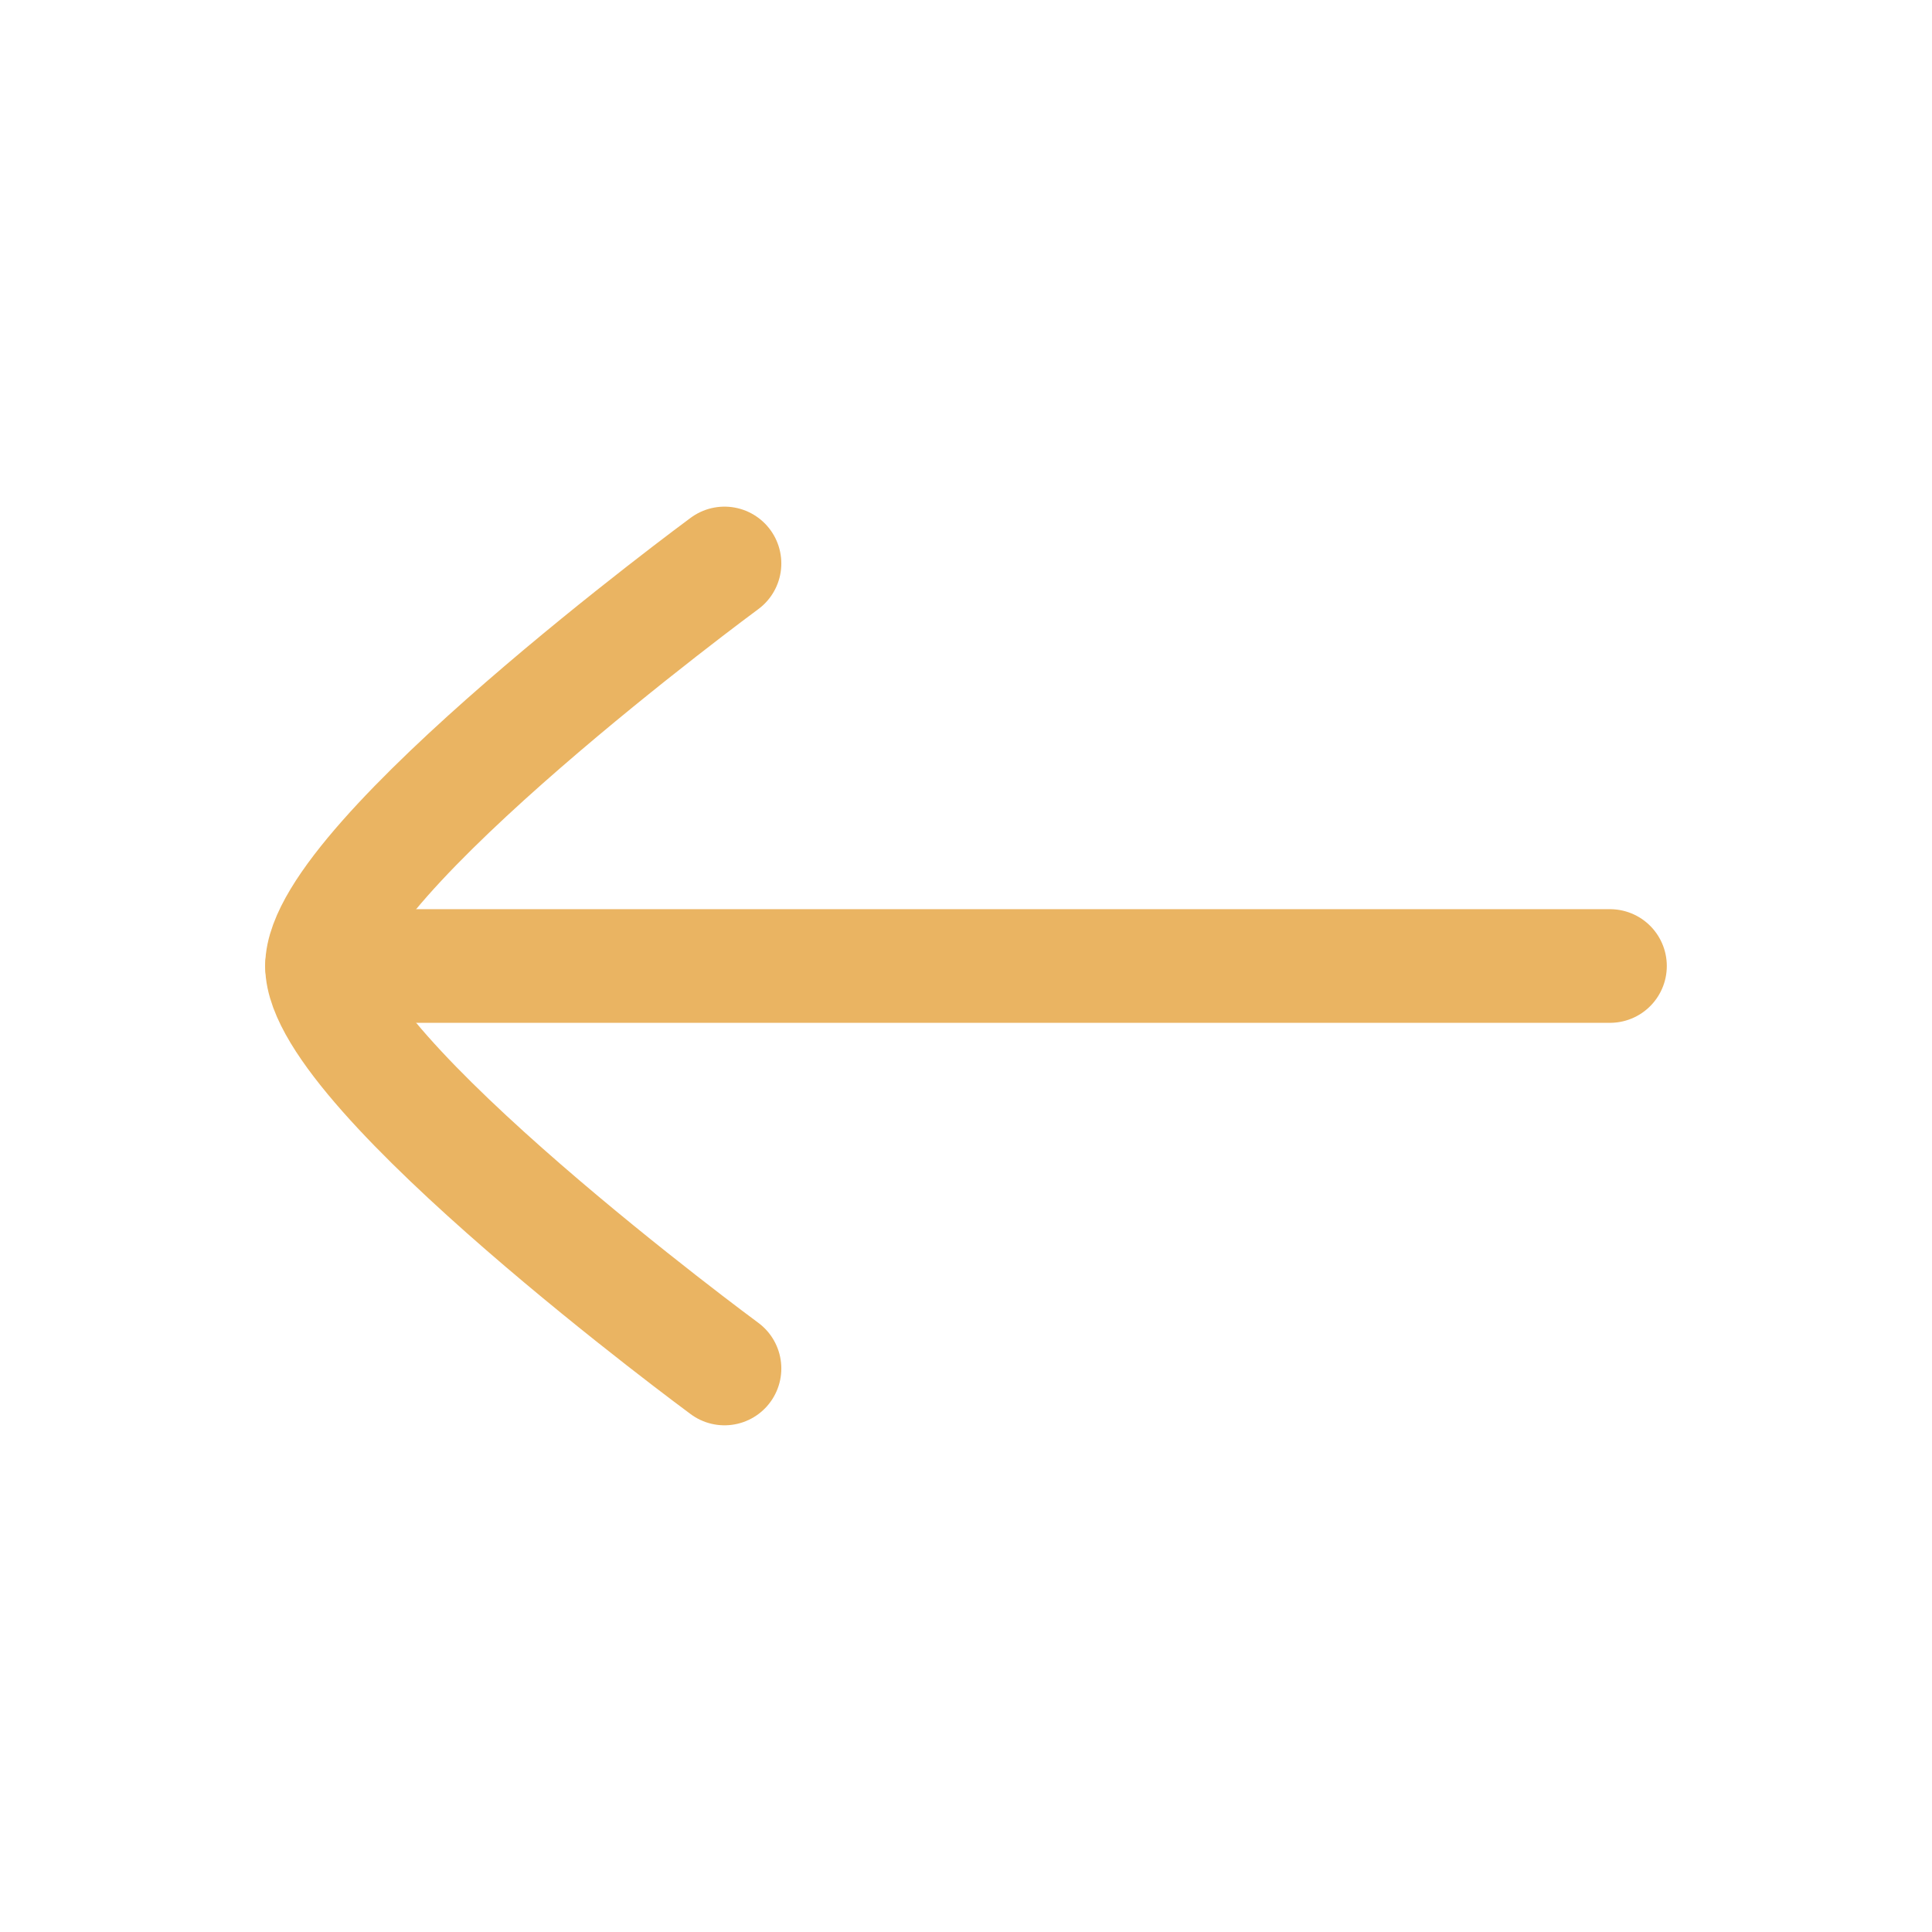 <svg width="34" height="34" viewBox="0 0 34 34" fill="none" xmlns="http://www.w3.org/2000/svg">
<path d="M5.667 17H28.333" stroke="#EAB462" stroke-width="2" stroke-linecap="round" stroke-linejoin="round"/>
<path d="M12.75 24.083C12.75 24.083 5.667 18.866 5.667 17C5.667 15.133 12.75 9.916 12.75 9.916" stroke="#EAB462" stroke-width="2" stroke-linecap="round" stroke-linejoin="round"/>
</svg>
